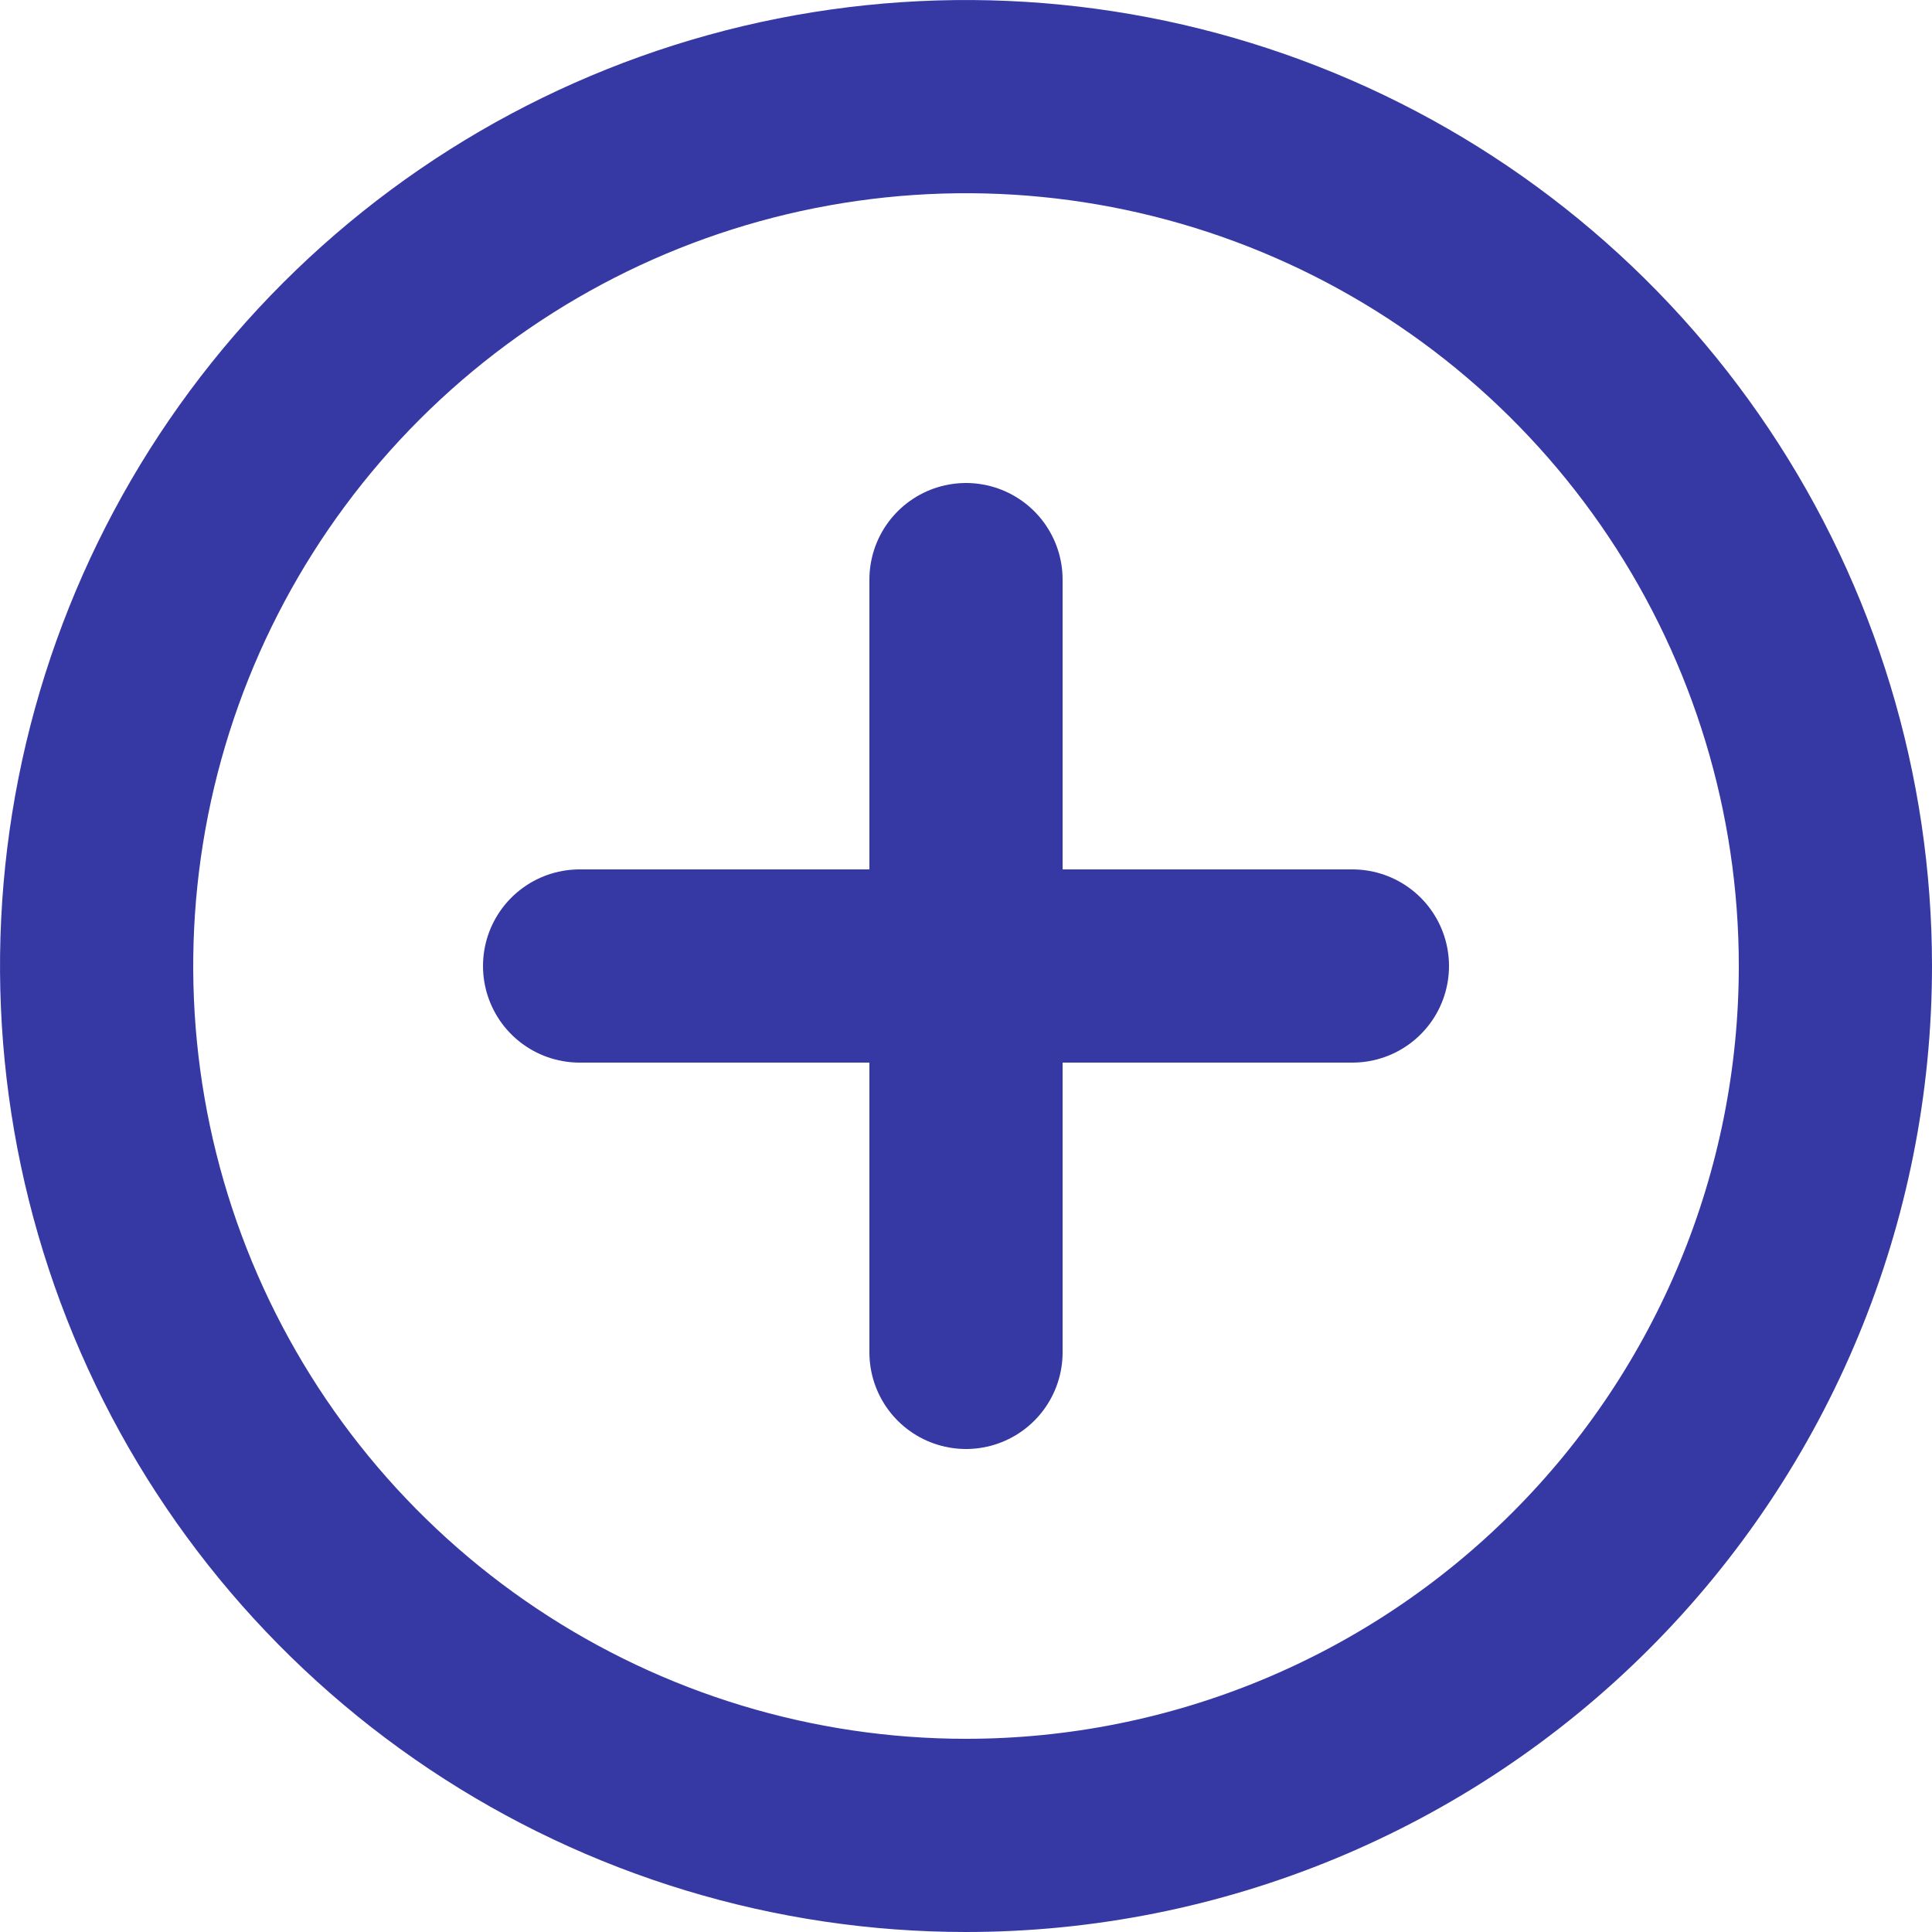 <svg width="20" height="20" viewBox="0 0 20 20" fill="none" xmlns="http://www.w3.org/2000/svg">
<path d="M10 6V14" stroke="#3639A4" stroke-width="2" stroke-linecap="round" stroke-linejoin="round"/>
<path d="M14 10H6" stroke="#3639A4" stroke-width="2" stroke-linecap="round" stroke-linejoin="round"/>
<path d="M10 19C8.22 19 6.48 18.472 5 17.483C3.52 16.494 2.366 15.089 1.685 13.444C1.004 11.8 0.826 9.99 1.173 8.244C1.52 6.498 2.377 4.895 3.636 3.636C4.895 2.377 6.498 1.52 8.244 1.173C9.99 0.826 11.8 1.004 13.444 1.685C15.089 2.366 16.494 3.52 17.483 5C18.472 6.48 19 8.22 19 10C19 12.387 18.052 14.676 16.364 16.364C14.676 18.052 12.387 19 10 19V19Z" stroke="#3639A4" stroke-width="2" stroke-linecap="round" stroke-linejoin="round"/>
</svg>
